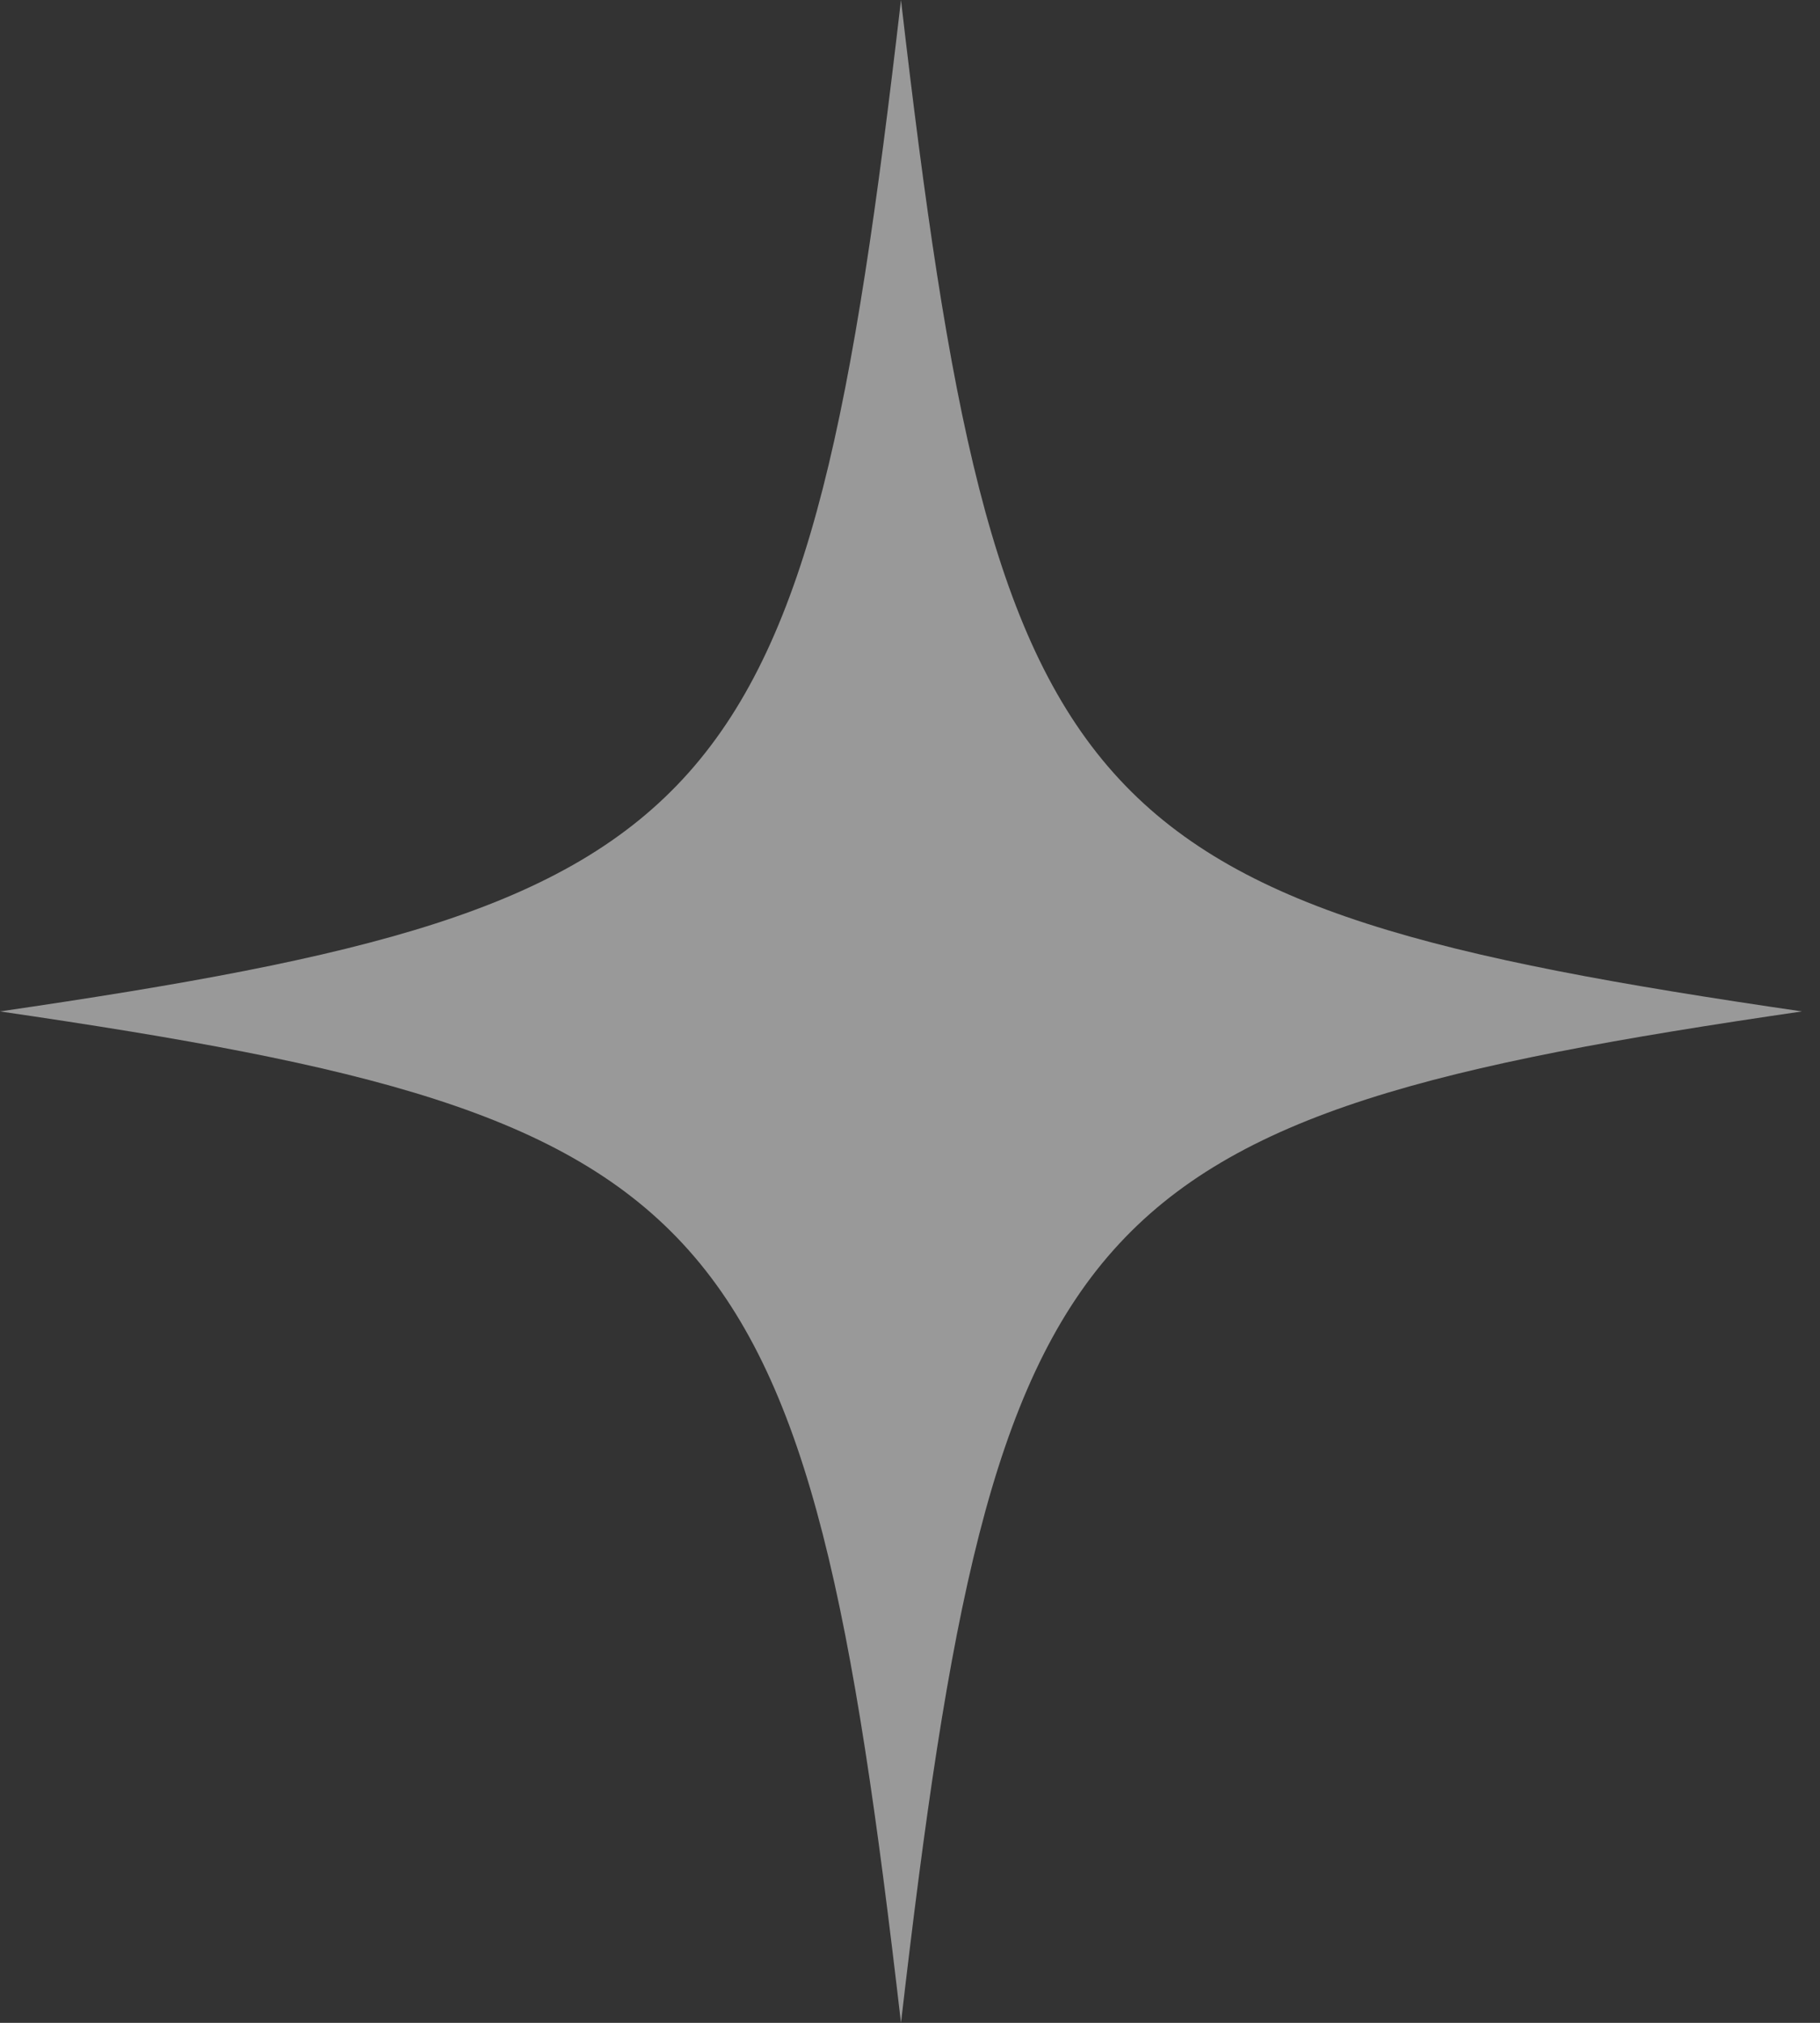 <svg width="63" height="70" viewBox="0 0 63 70" fill="none" xmlns="http://www.w3.org/2000/svg">
<rect x="0" y="0" width="63" height="70" fill="#333333" stroke="none"/>
<g id="&#225;&#132;&#128;&#225;&#133;&#179;&#225;&#134;&#175;&#225;&#132;&#133;&#225;&#133;&#169;&#225;&#132;&#139;&#225;&#133;&#174;&#225;&#132;&#135;&#225;&#133;&#181;&#225;&#132;&#135;&#225;&#133;&#167;&#225;&#134;&#175;&#225;&#132;&#133;&#225;&#133;&#169;&#225;&#132;&#128;&#225;&#133;&#169; 4" style="mix-blend-mode:overlay" clip-path="url(#clip0_272_15073)">
<g id="Vector" style="mix-blend-mode:overlay" opacity="0.5">
<path d="M62.376 35C37.129 38.683 34.469 41.667 31.188 70.001C27.908 41.666 25.248 38.682 0 35C25.248 31.318 27.908 28.334 31.188 0C34.469 28.334 37.129 31.318 62.376 35Z" fill="white"/>
</g>
</g>
<defs>
<clipPath id="clip0_272_15073">
<rect width="62.376" height="70" fill="white"/>
</clipPath>
</defs>
</svg>
